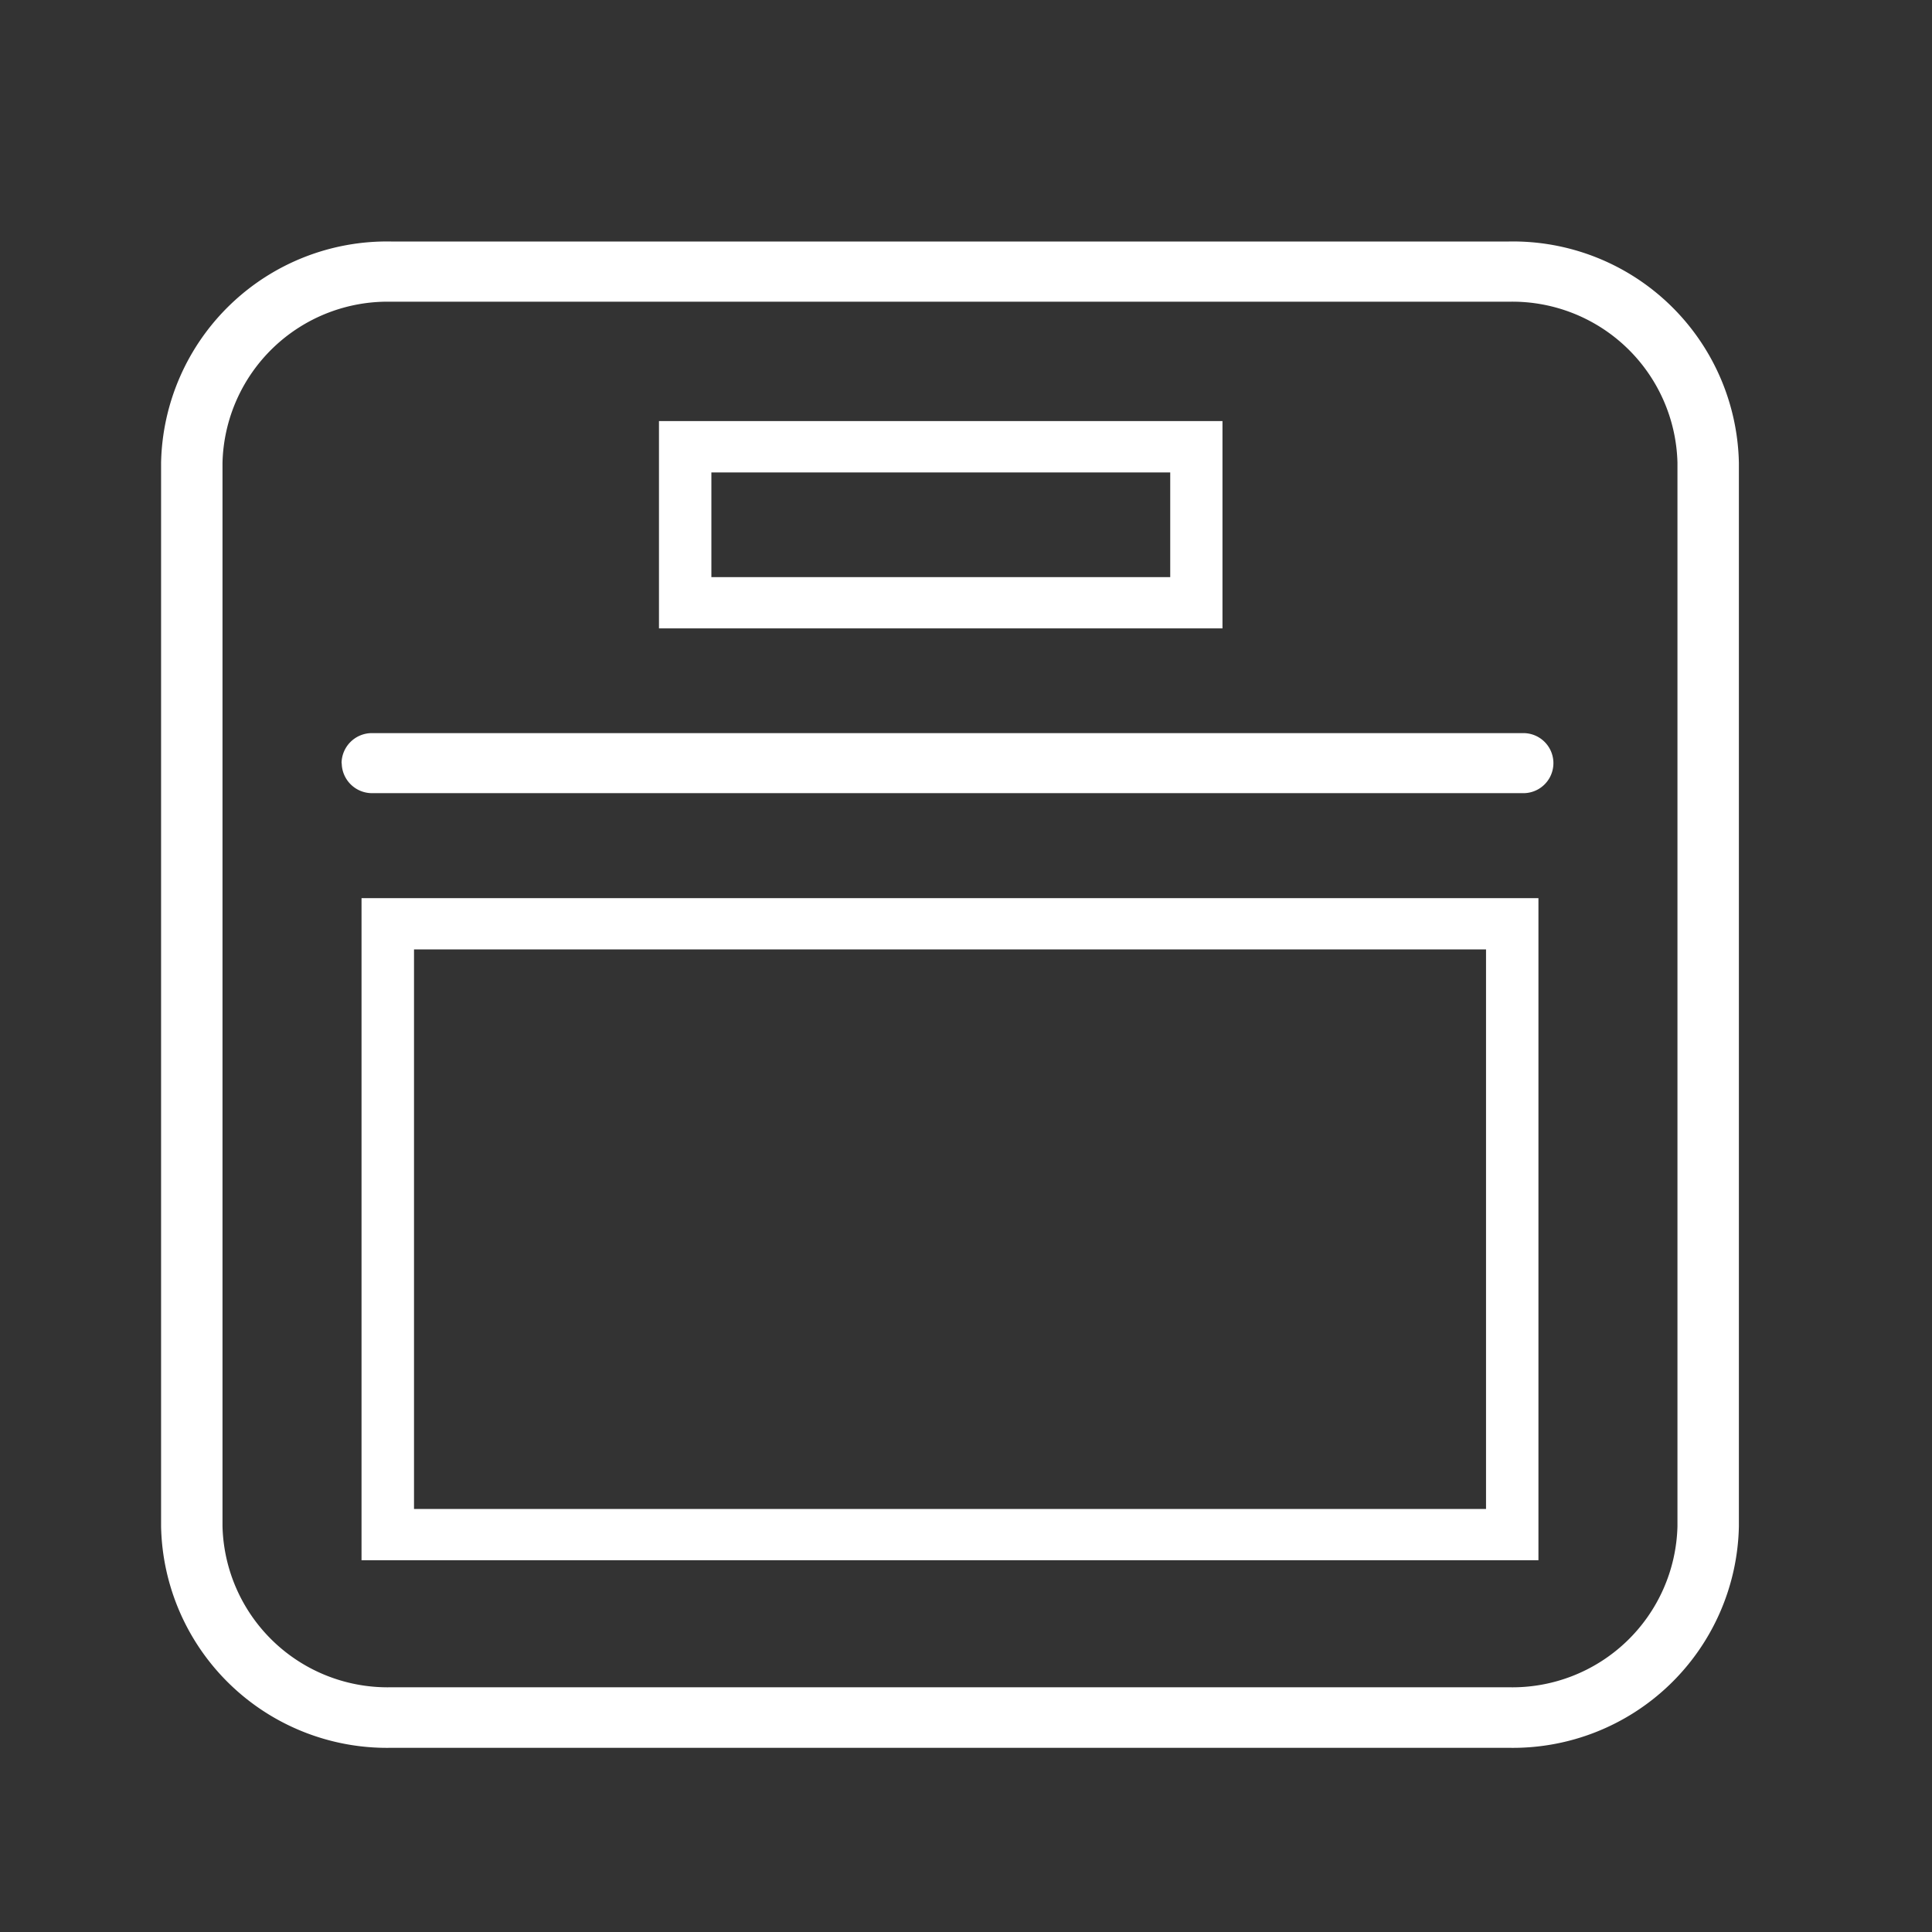 <svg xmlns="http://www.w3.org/2000/svg" width="24" height="24" viewBox="0 0 24 24">
  <rect x="0" y="0" width="24" height="24" fill="#333333" stroke="none"/>
  <g id="Icon" transform="translate(-513 -245)">
    <rect id="Rectangle_950" data-name="Rectangle 950" width="24" height="24" transform="translate(513 245)" fill="none"/>
    <path id="Path_1902" data-name="Path 1902" d="M35.92,52.5H49.807a2.808,2.808,0,0,0,2.857-2.749V36.536a2.807,2.807,0,0,0-2.857-2.748H35.92a2.807,2.807,0,0,0-2.856,2.748V49.748A2.807,2.807,0,0,0,35.92,52.5ZM33.827,36.536a2.052,2.052,0,0,1,2.093-2H49.807a2.052,2.052,0,0,1,2.094,2V49.748a2.052,2.052,0,0,1-2.094,2H35.92a2.052,2.052,0,0,1-2.093-2Zm12.422-.517h-7v2.575h7ZM45.6,37.957H39.9v-1.3h5.7ZM35.554,50.17H50.174V41.945H35.554Zm.652-7.588H49.523v6.951H36.206Zm-.9-2.314a.377.377,0,0,1,.381-.373h14.3a.373.373,0,1,1,0,.746h-14.3A.377.377,0,0,1,35.308,40.269Z" transform="translate(481.937 214.212)" fill="#fff"/>
  </g>
</svg>
